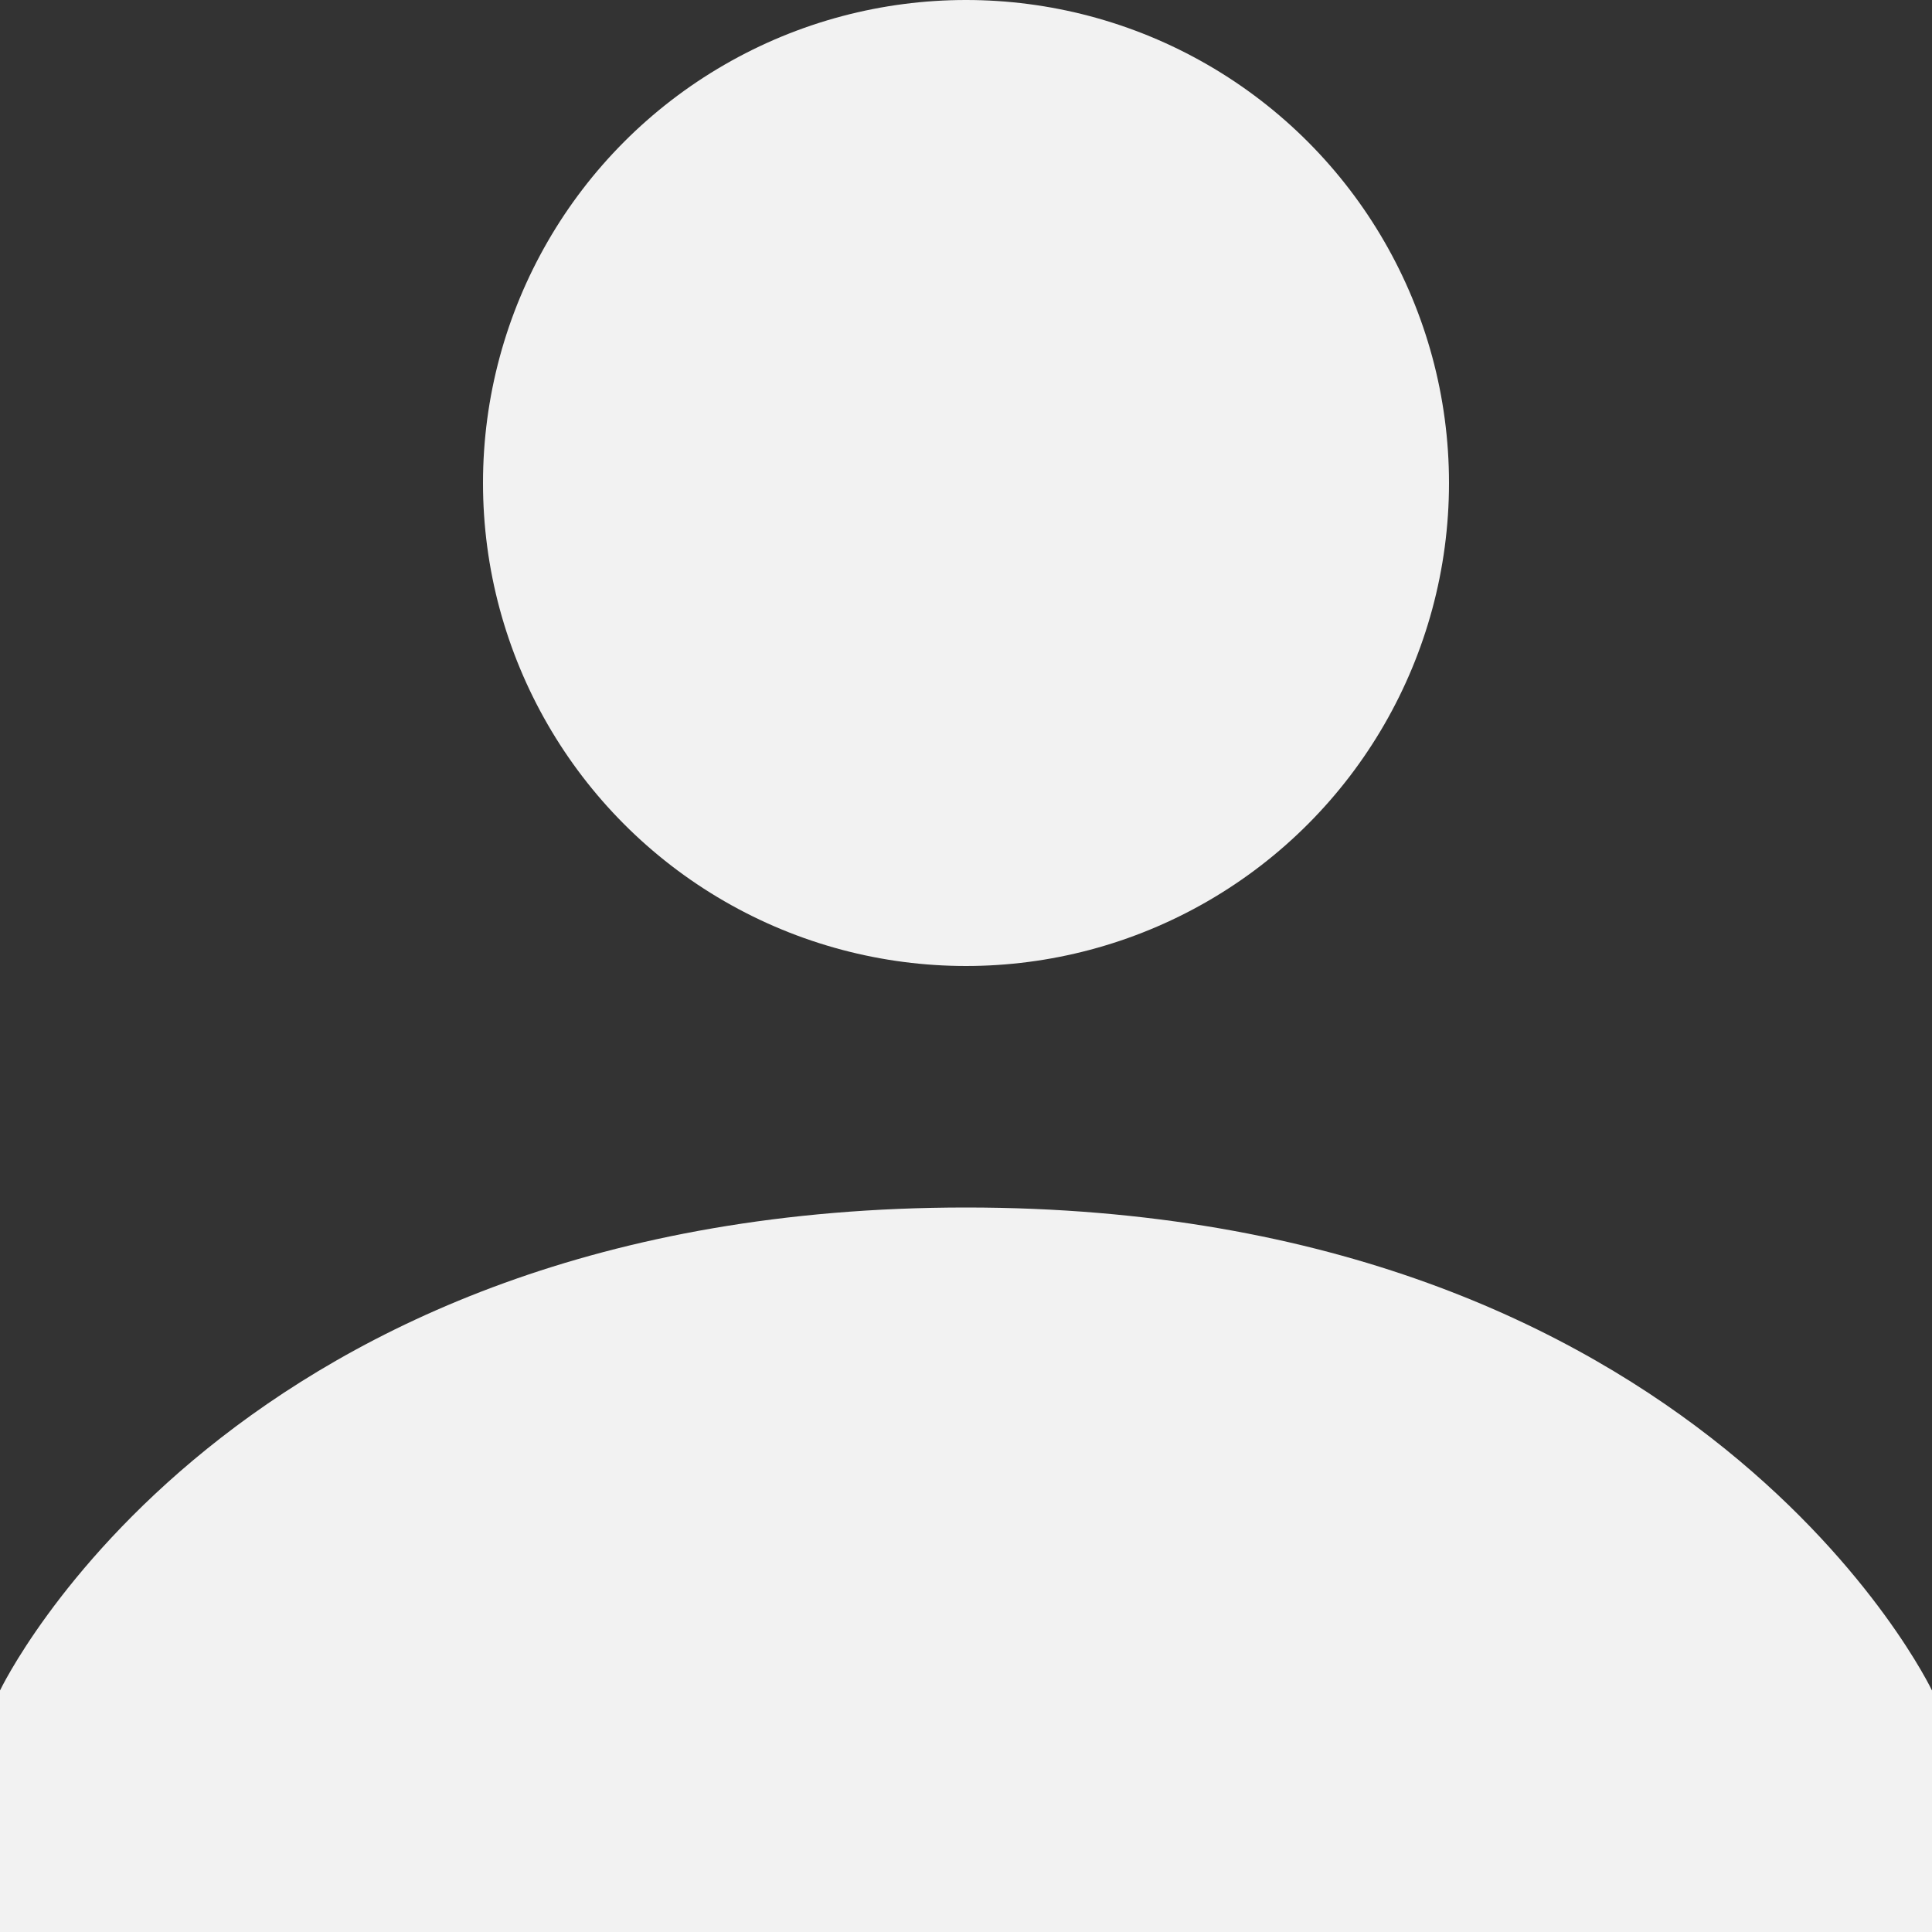 <?xml version="1.0" encoding="UTF-8" standalone="no"?> <svg xmlns:dc="http://purl.org/dc/elements/1.1/" xmlns:cc="http://creativecommons.org/ns#" xmlns:rdf="http://www.w3.org/1999/02/22-rdf-syntax-ns#" xmlns:svg="http://www.w3.org/2000/svg" xmlns="http://www.w3.org/2000/svg" xmlns:sodipodi="http://sodipodi.sourceforge.net/DTD/sodipodi-0.dtd" xmlns:inkscape="http://www.inkscape.org/namespaces/inkscape" version="1.0" viewBox="0 0 16 16" xml:space="preserve" id="svg6" sodipodi:docname="person.svg" width="16" height="16" inkscape:version="0.92.3 (2405546, 2018-03-11)"><rect x="0" y="0" width="16" height="16" fill="#333333" stroke="none"/><defs id="defs10"></defs><circle cx="8" cy="4" r="4" class="fill-000000" id="circle2" style="fill:#f2f2f2"></circle><path d="m 8,10 c -6.1,0 -8,4 -8,4 v 2 h 16 v -2 c 0,0 -1.9,-4 -8,-4 z" class="fill-000000" id="path4" inkscape:connector-curvature="0" style="fill:#f2f2f2"></path></svg> 